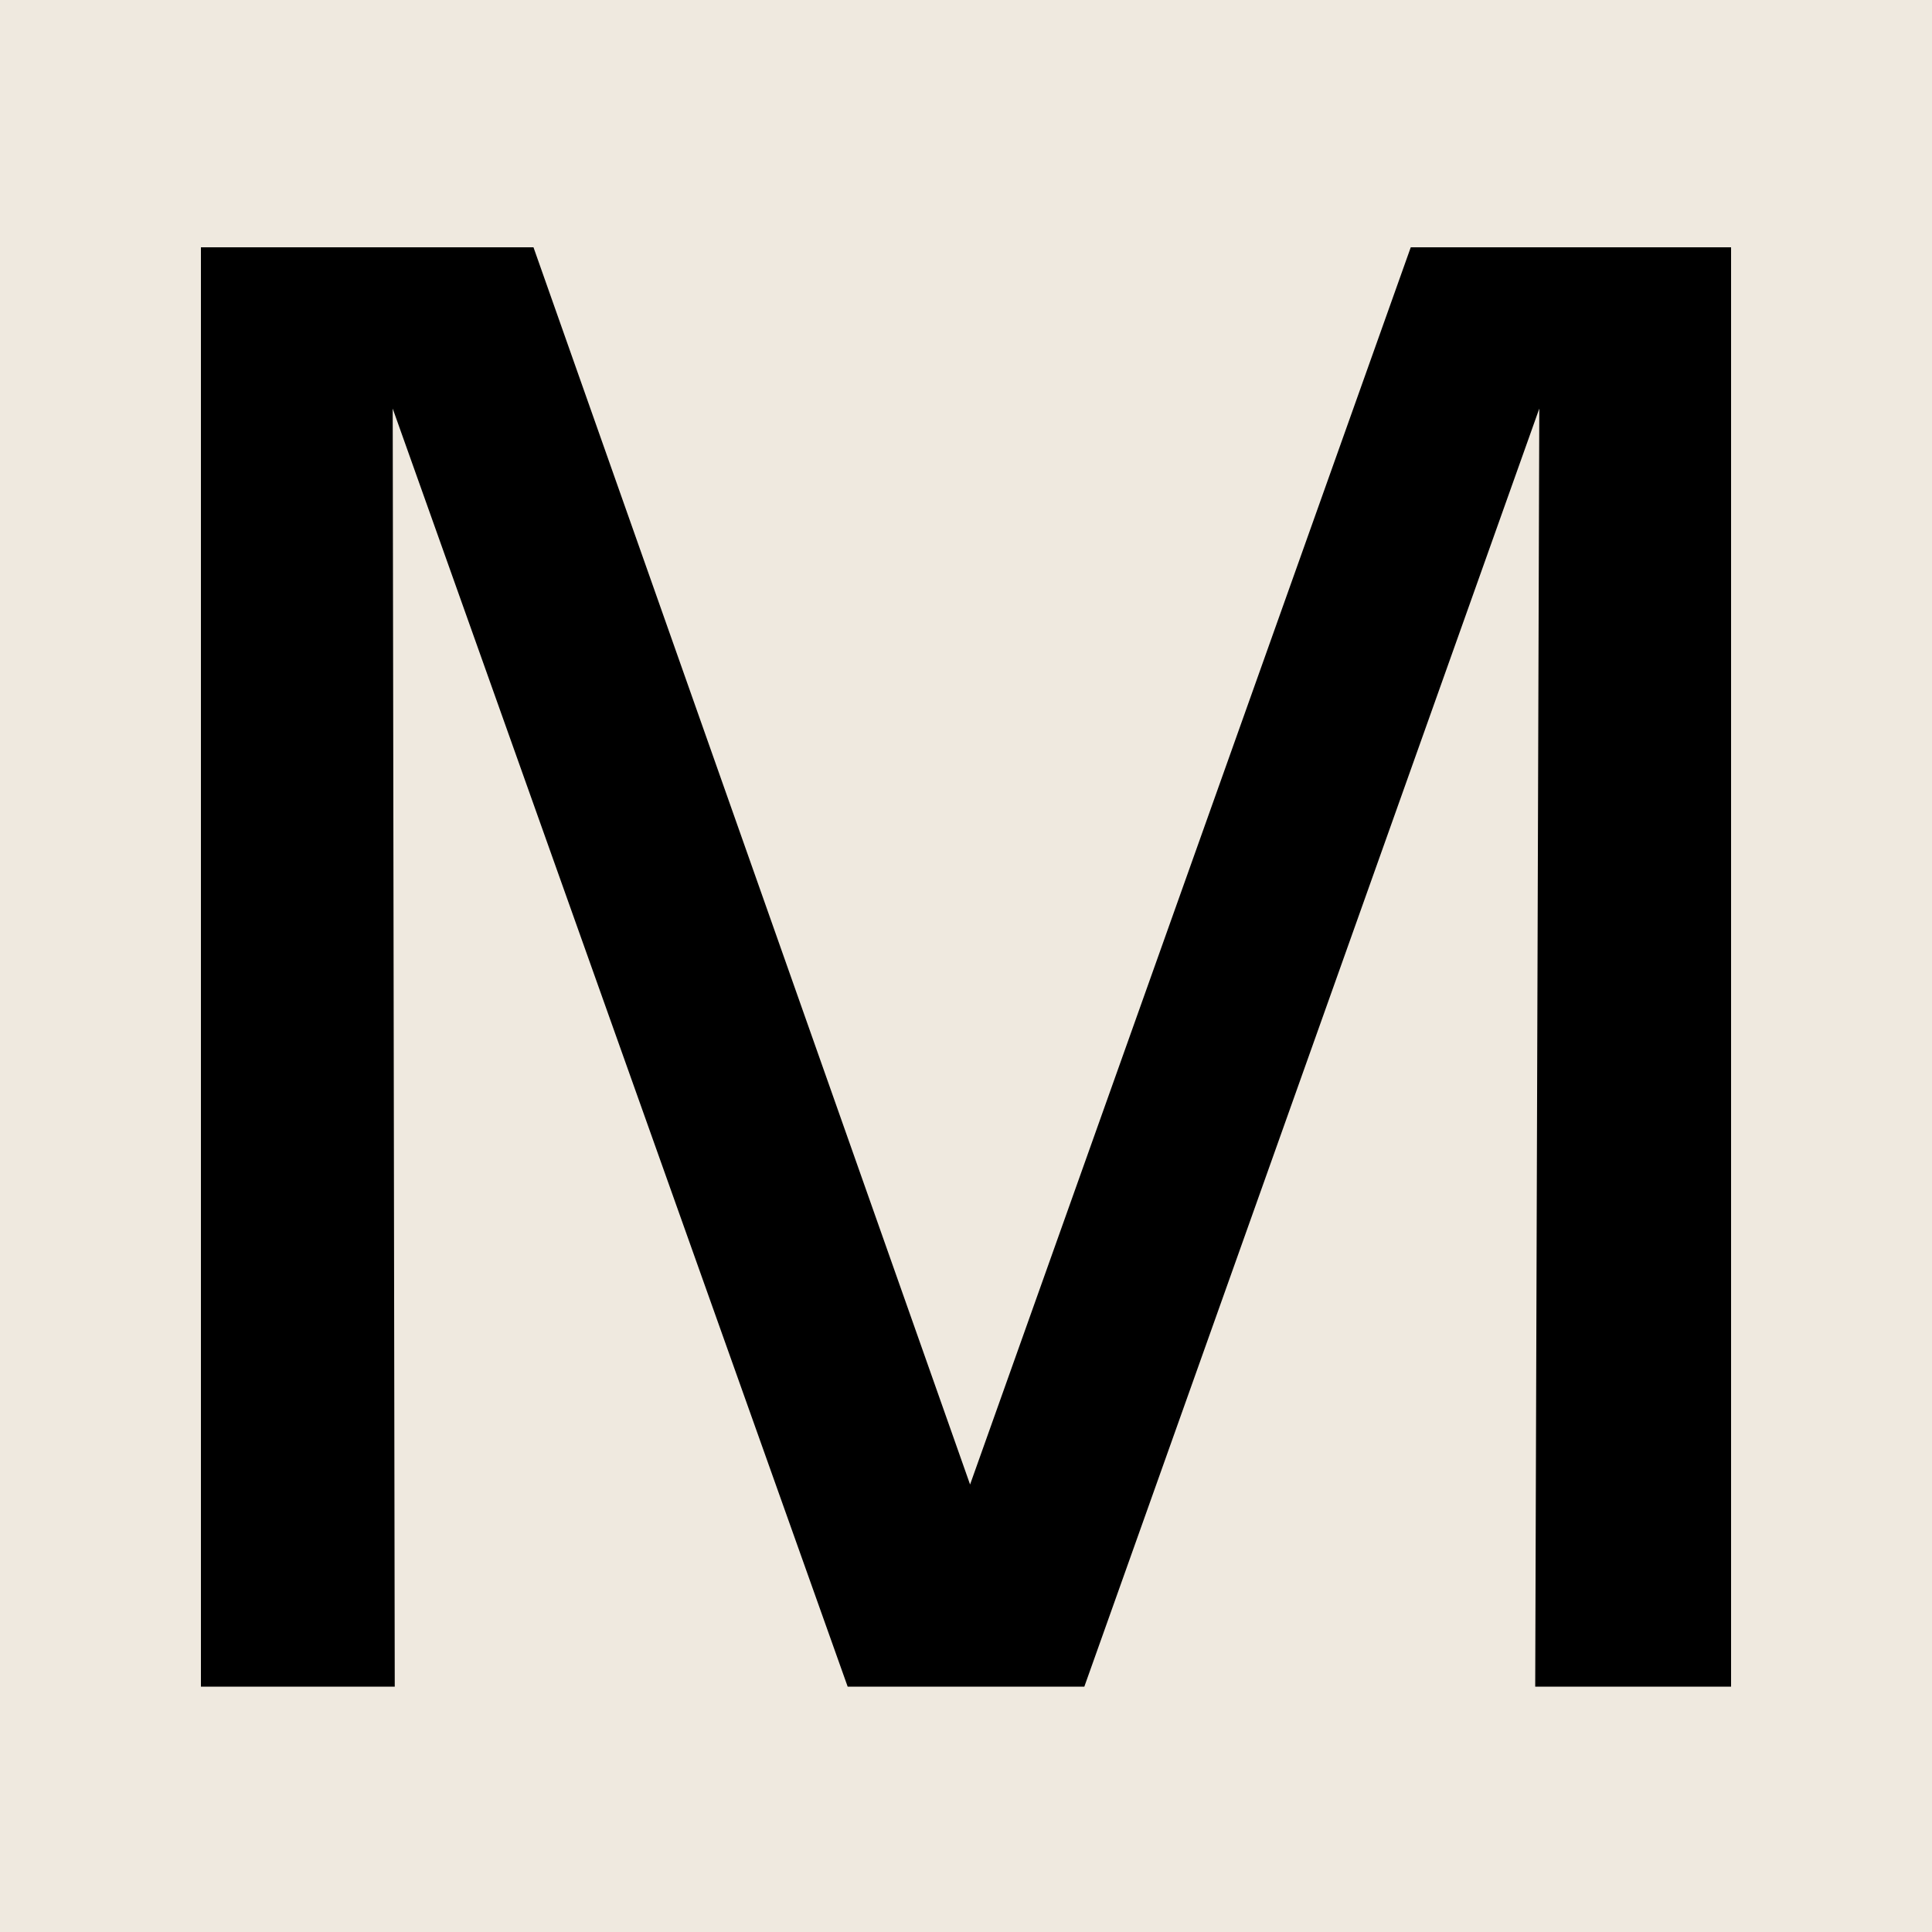 <svg xmlns="http://www.w3.org/2000/svg" version="1.1" xmlns:xlink="http://www.w3.org/1999/xlink" width="1000" height="1000"><svg width="1000" height="1000" viewBox="0 0 1000 1000" fill="none" xmlns="http://www.w3.org/2000/svg">
<rect width="1000" height="1000" fill="#EFE9DF"></rect>
<path d="M104 873V128H276.128L502.112 768.383L730.208 128H896V873H794.624L796.736 211.482L561.248 873H438.752L203.264 211.482L204.32 873H104Z" fill="black"></path>
</svg><style>@media (prefers-color-scheme: light) { :root { filter: none; } }
@media (prefers-color-scheme: dark) { :root { filter: invert(100%); } }
</style></svg>